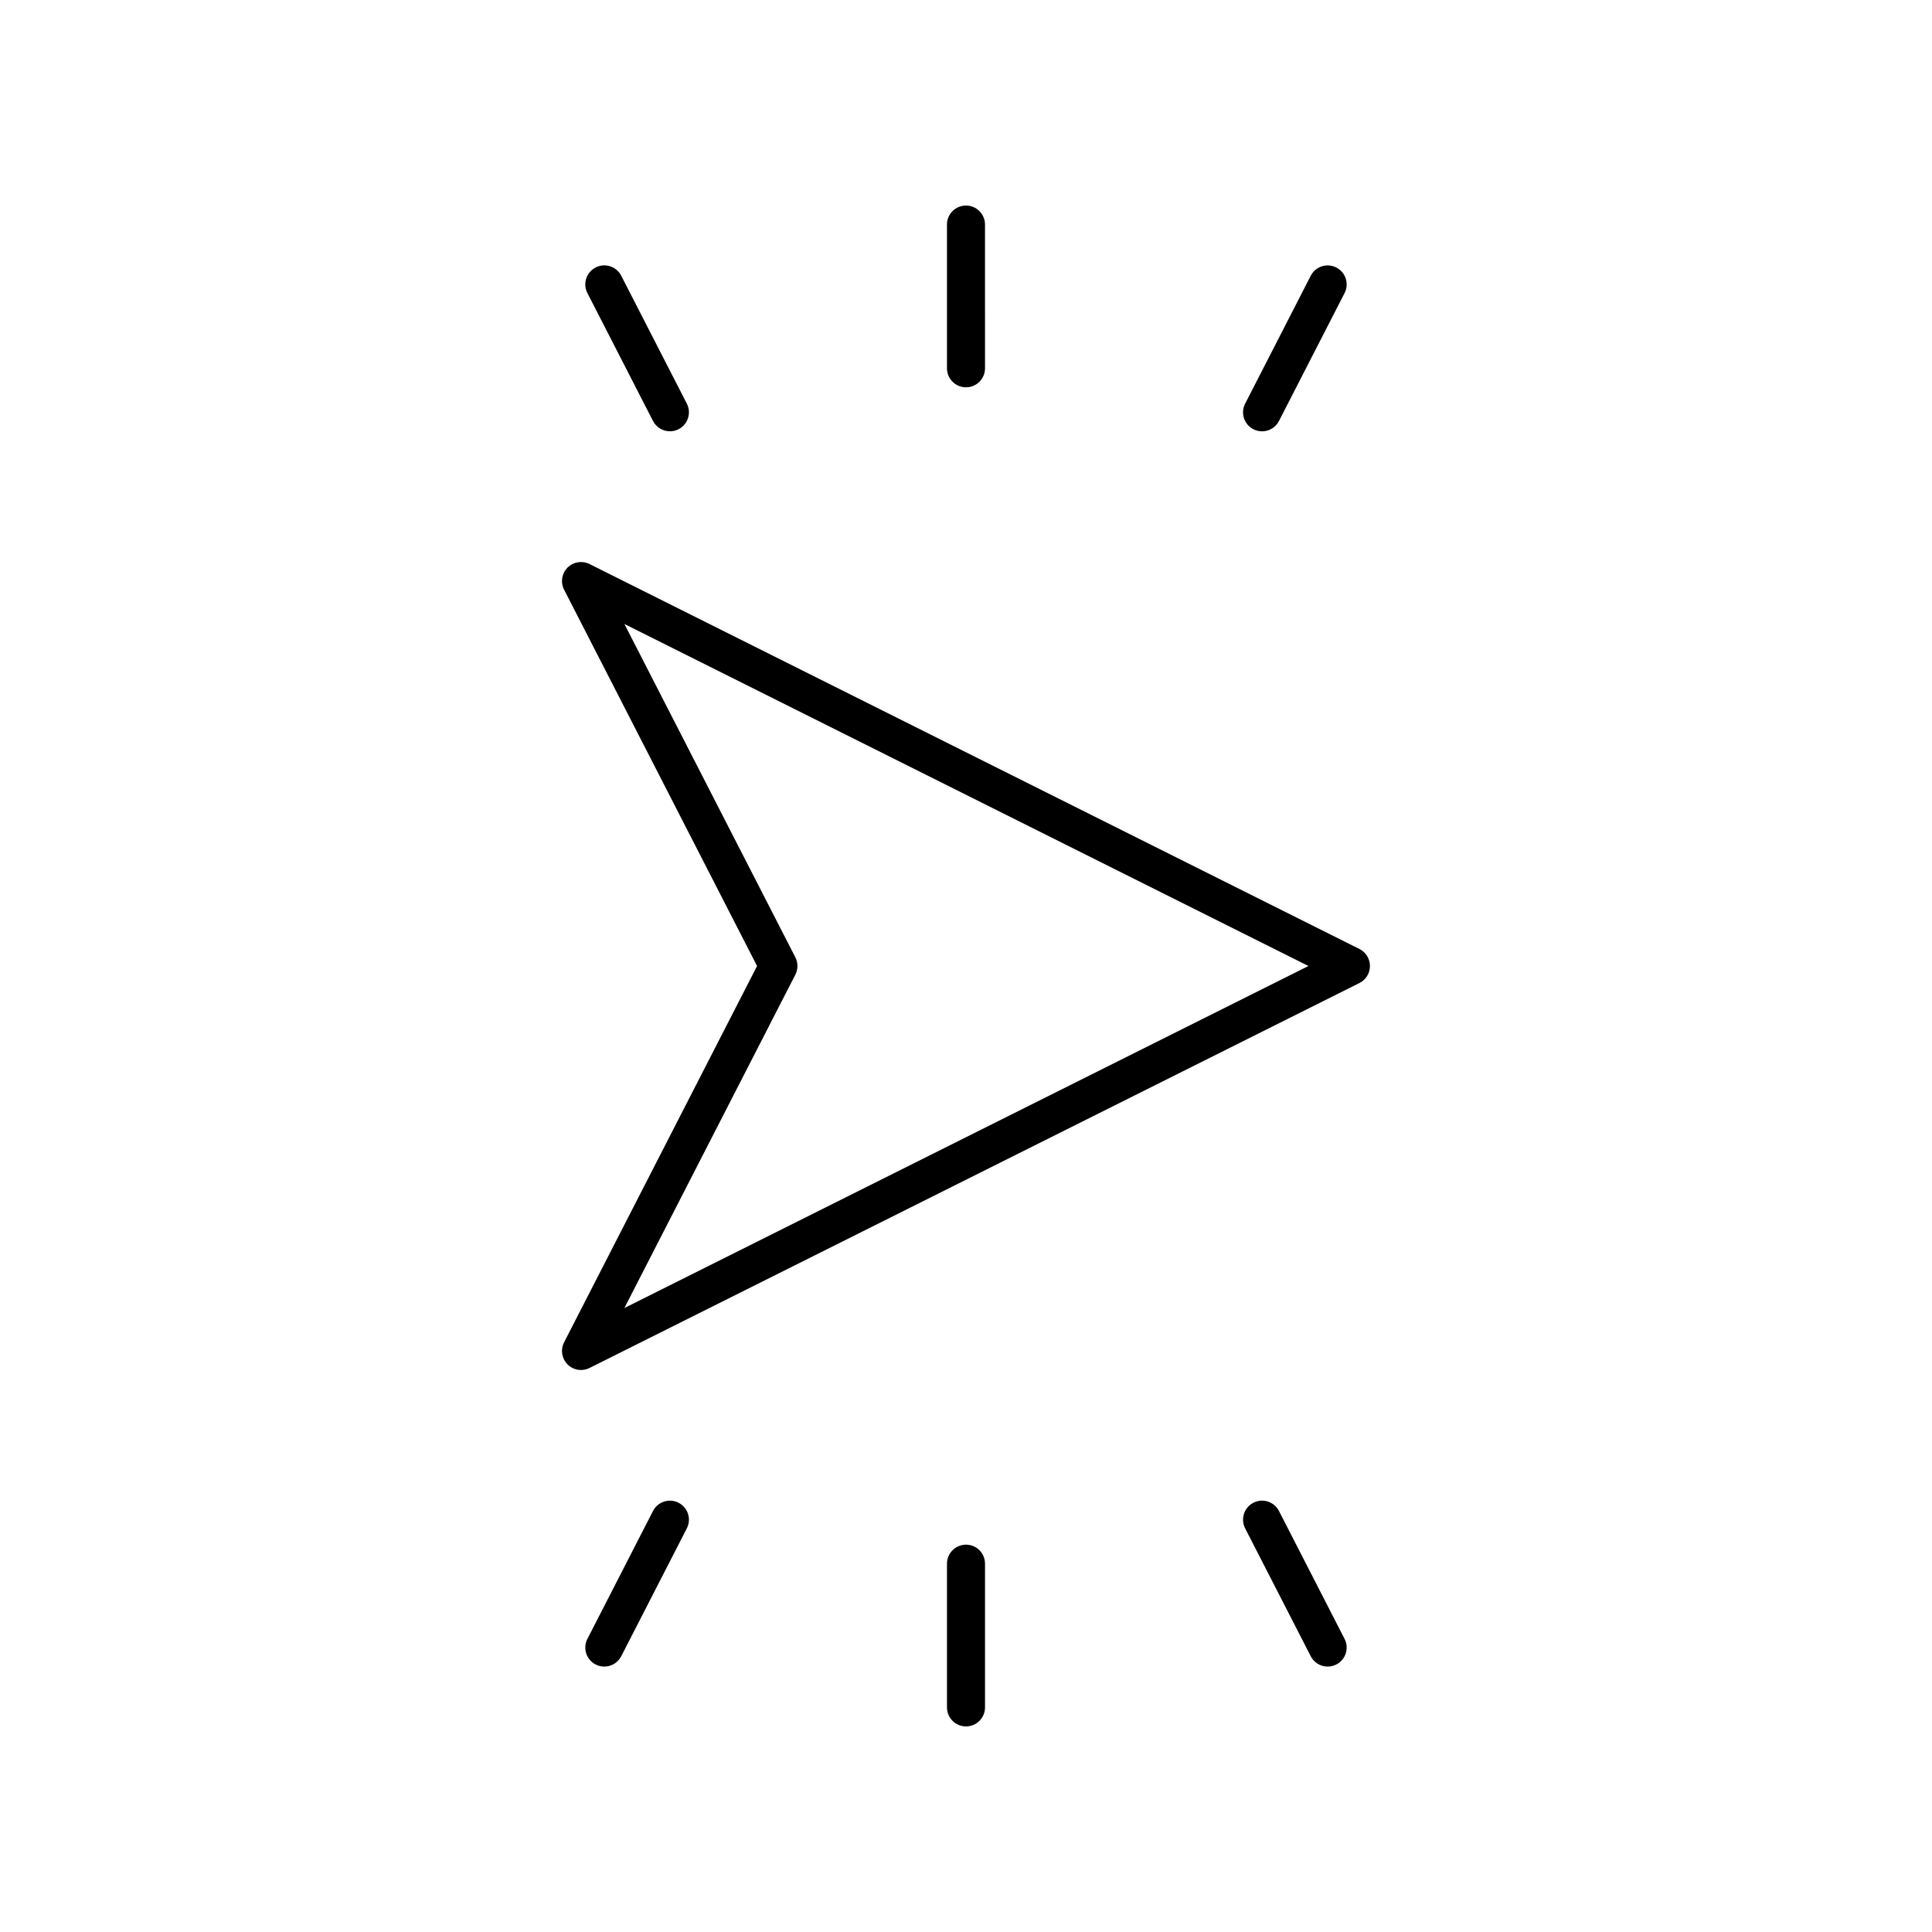 <?xml version="1.0" encoding="UTF-8"?>
<!-- The Best Svg Icon site in the world: iconSvg.co, Visit us! https://iconsvg.co -->
<svg fill="#000000" width="800px" height="800px" version="1.1" viewBox="144 144 512 512" xmlns="http://www.w3.org/2000/svg">
 <g>
  <path d="m400 246.64c2.785 0 5.039-2.254 5.039-5.039l-0.004-38.09c0-2.781-2.254-5.039-5.039-5.039s-5.039 2.254-5.039 5.039v38.09c0.004 2.781 2.258 5.039 5.043 5.039z"/>
  <path d="m476.16 257.75c0.734 0.379 1.523 0.555 2.293 0.555 1.832 0 3.598-1 4.488-2.738l17.383-33.891c1.27-2.477 0.297-5.512-2.184-6.781-2.465-1.273-5.516-0.289-6.781 2.184l-17.383 33.891c-1.27 2.477-0.293 5.512 2.184 6.781z"/>
  <path d="m317.05 255.56c0.891 1.738 2.656 2.738 4.488 2.738 0.773 0 1.559-0.176 2.293-0.555 2.481-1.27 3.453-4.305 2.184-6.781l-17.383-33.891c-1.27-2.477-4.309-3.465-6.781-2.184-2.481 1.27-3.453 4.305-2.184 6.781z"/>
  <path d="m394.96 558.39v38.09c0 2.781 2.254 5.039 5.039 5.039s5.039-2.254 5.039-5.039v-38.09c0-2.781-2.254-5.039-5.039-5.039-2.785 0.004-5.039 2.258-5.039 5.039z"/>
  <path d="m323.83 542.25c-2.469-1.273-5.512-0.289-6.781 2.184l-17.383 33.891c-1.27 2.477-0.297 5.512 2.184 6.781 0.734 0.379 1.52 0.555 2.293 0.555 1.832 0 3.598-1 4.488-2.738l17.383-33.891c1.27-2.477 0.297-5.512-2.184-6.781z"/>
  <path d="m476.16 542.25c-2.481 1.27-3.453 4.305-2.184 6.781l17.383 33.891c0.891 1.738 2.656 2.738 4.488 2.738 0.773 0 1.559-0.176 2.293-0.555 2.481-1.27 3.453-4.305 2.184-6.781l-17.383-33.891c-1.27-2.477-4.316-3.465-6.781-2.184z"/>
  <path d="m294.39 505.57c0.969 0.977 2.269 1.492 3.582 1.492 0.766 0 1.535-0.176 2.254-0.531l204.04-102.02c1.707-0.855 2.785-2.602 2.785-4.508 0-1.91-1.078-3.652-2.785-4.508l-204.04-102.02c-1.949-0.969-4.297-0.59-5.836 0.961-1.531 1.551-1.895 3.906-0.898 5.844l51.137 99.723-51.137 99.719c-0.996 1.941-0.633 4.297 0.898 5.848zm60.383-103.27c0.742-1.445 0.742-3.156 0-4.602l-45.305-88.34 181.28 90.645-181.28 90.637z"/>
 </g>
</svg>